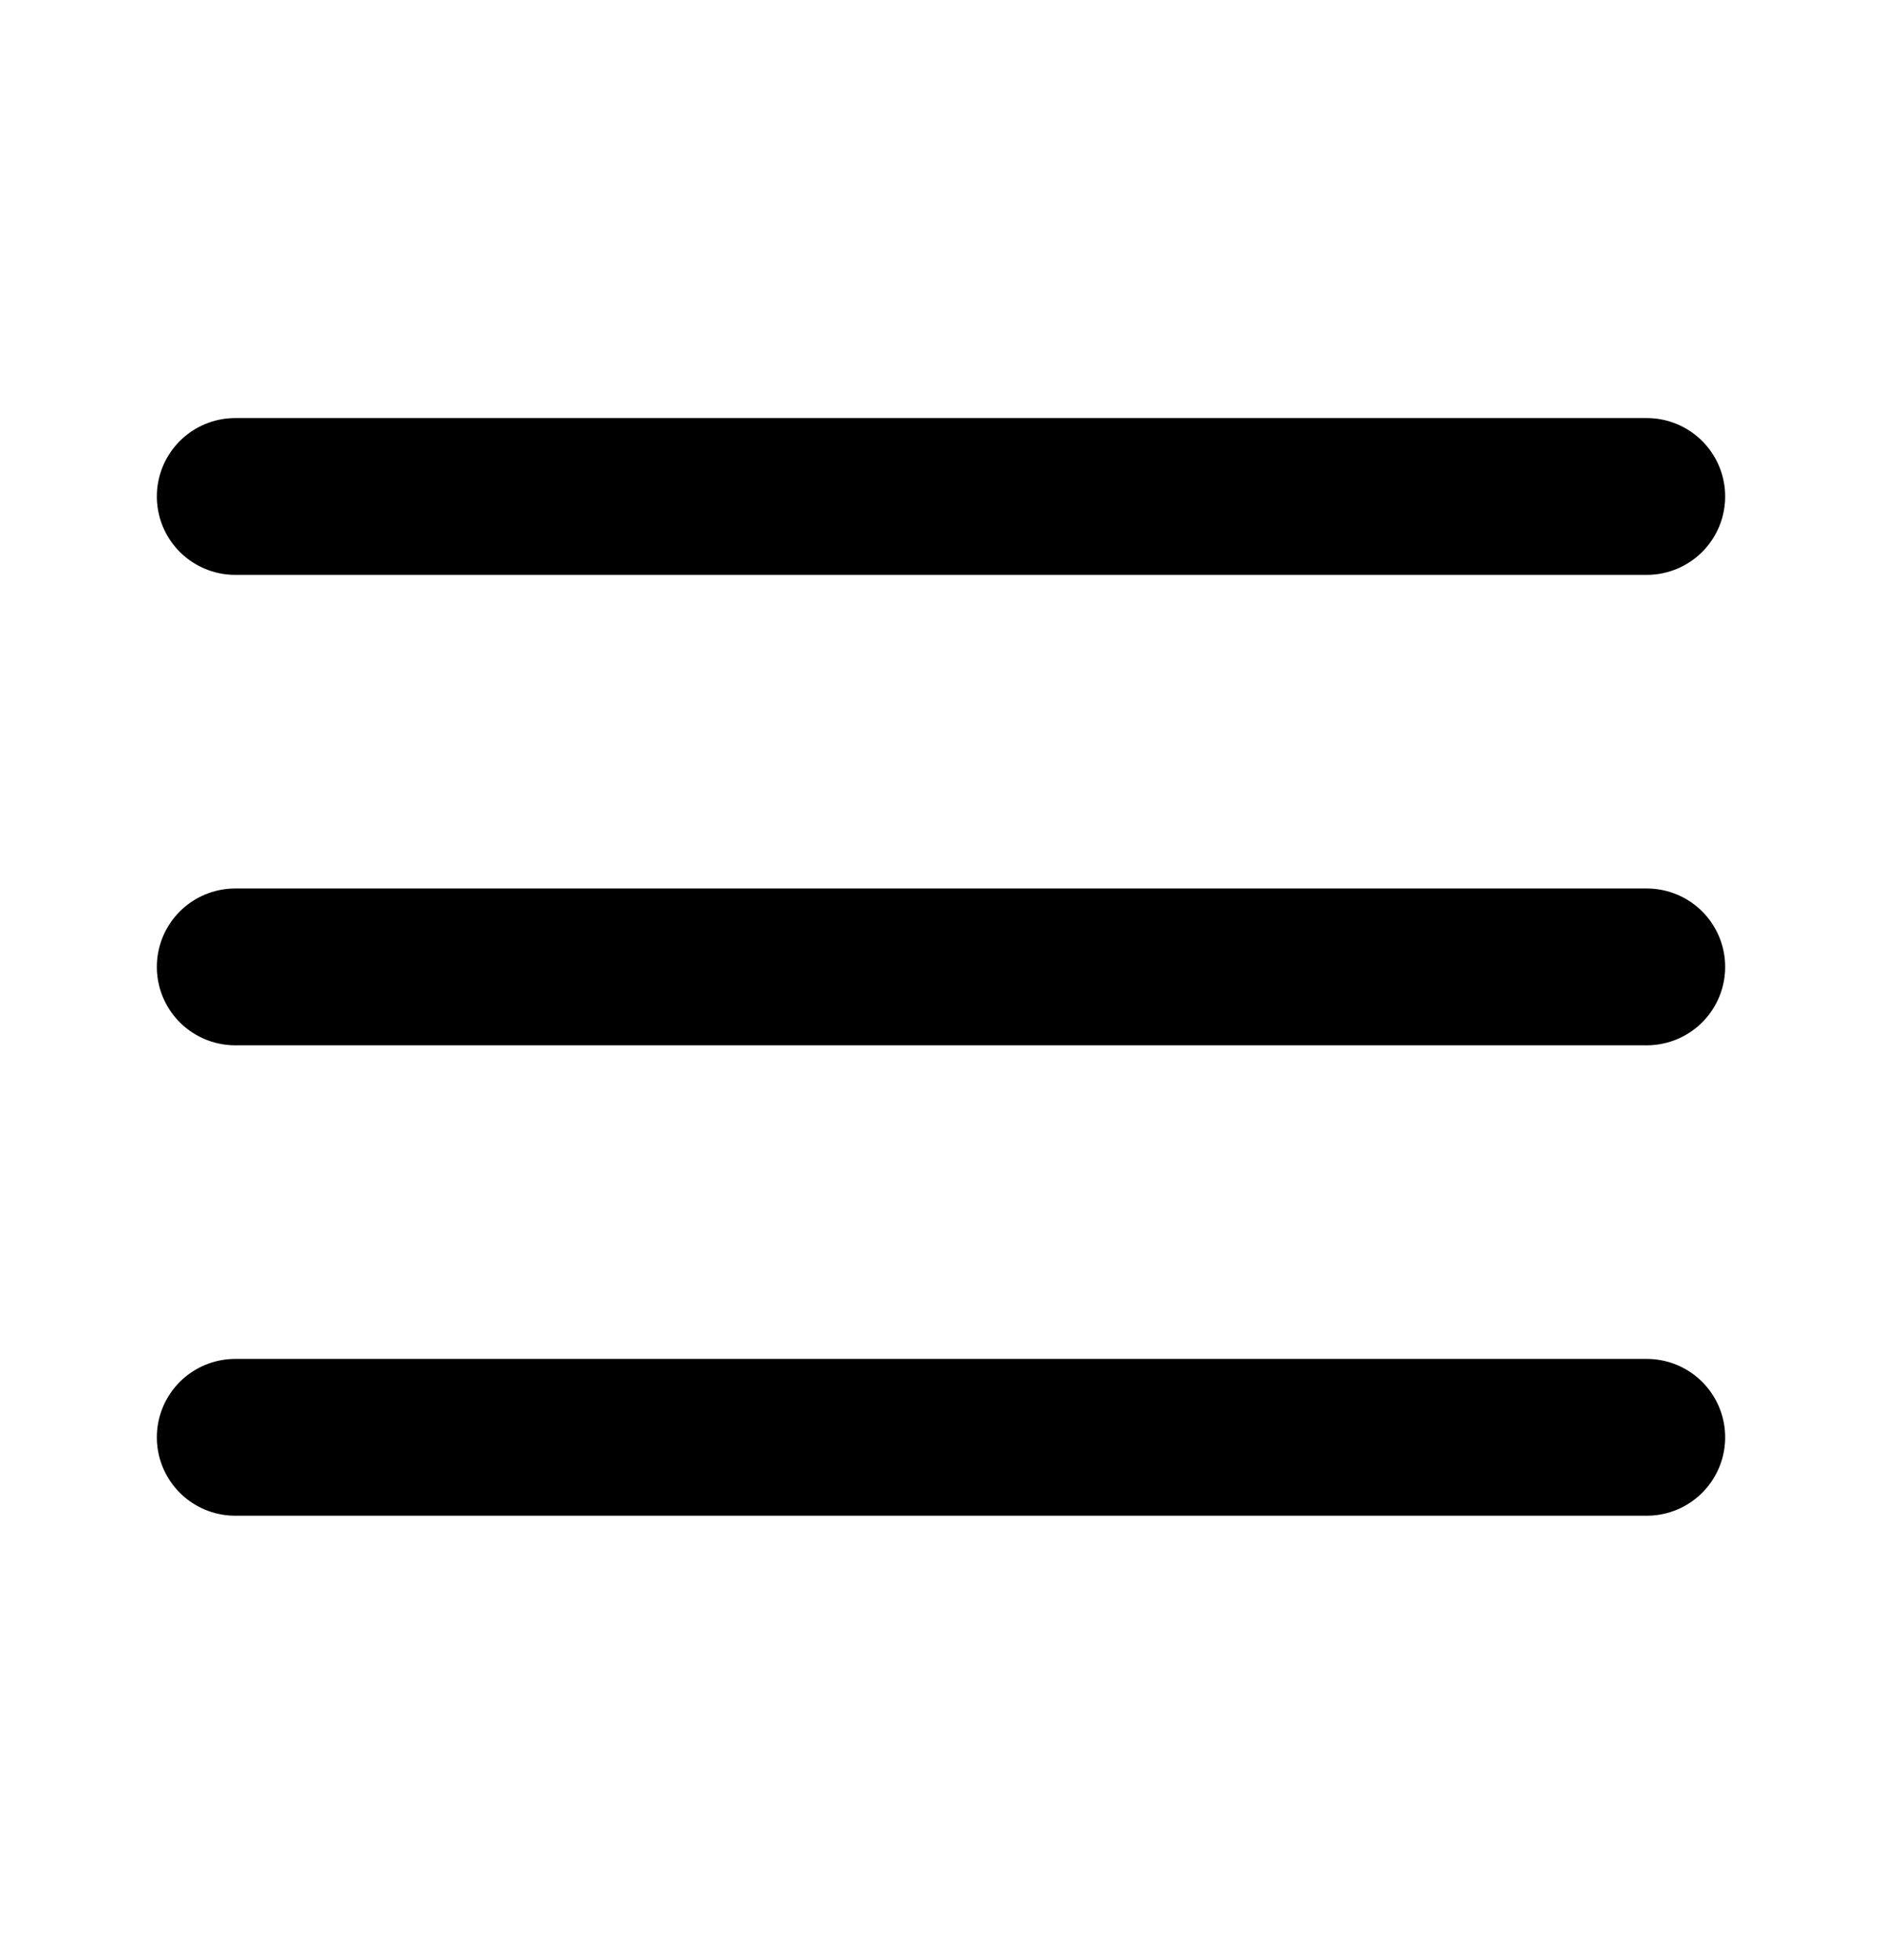 <svg width="24" height="25" viewBox="0 0 24 25" fill="none" xmlns="http://www.w3.org/2000/svg">
<path d="M3 12.332H21" stroke="black" stroke-width="2" stroke-linecap="round" stroke-linejoin="round"/>
<path d="M3 6.332H21" stroke="black" stroke-width="2" stroke-linecap="round" stroke-linejoin="round"/>
<path d="M3 18.332H21" stroke="black" stroke-width="2" stroke-linecap="round" stroke-linejoin="round"/>
</svg>
